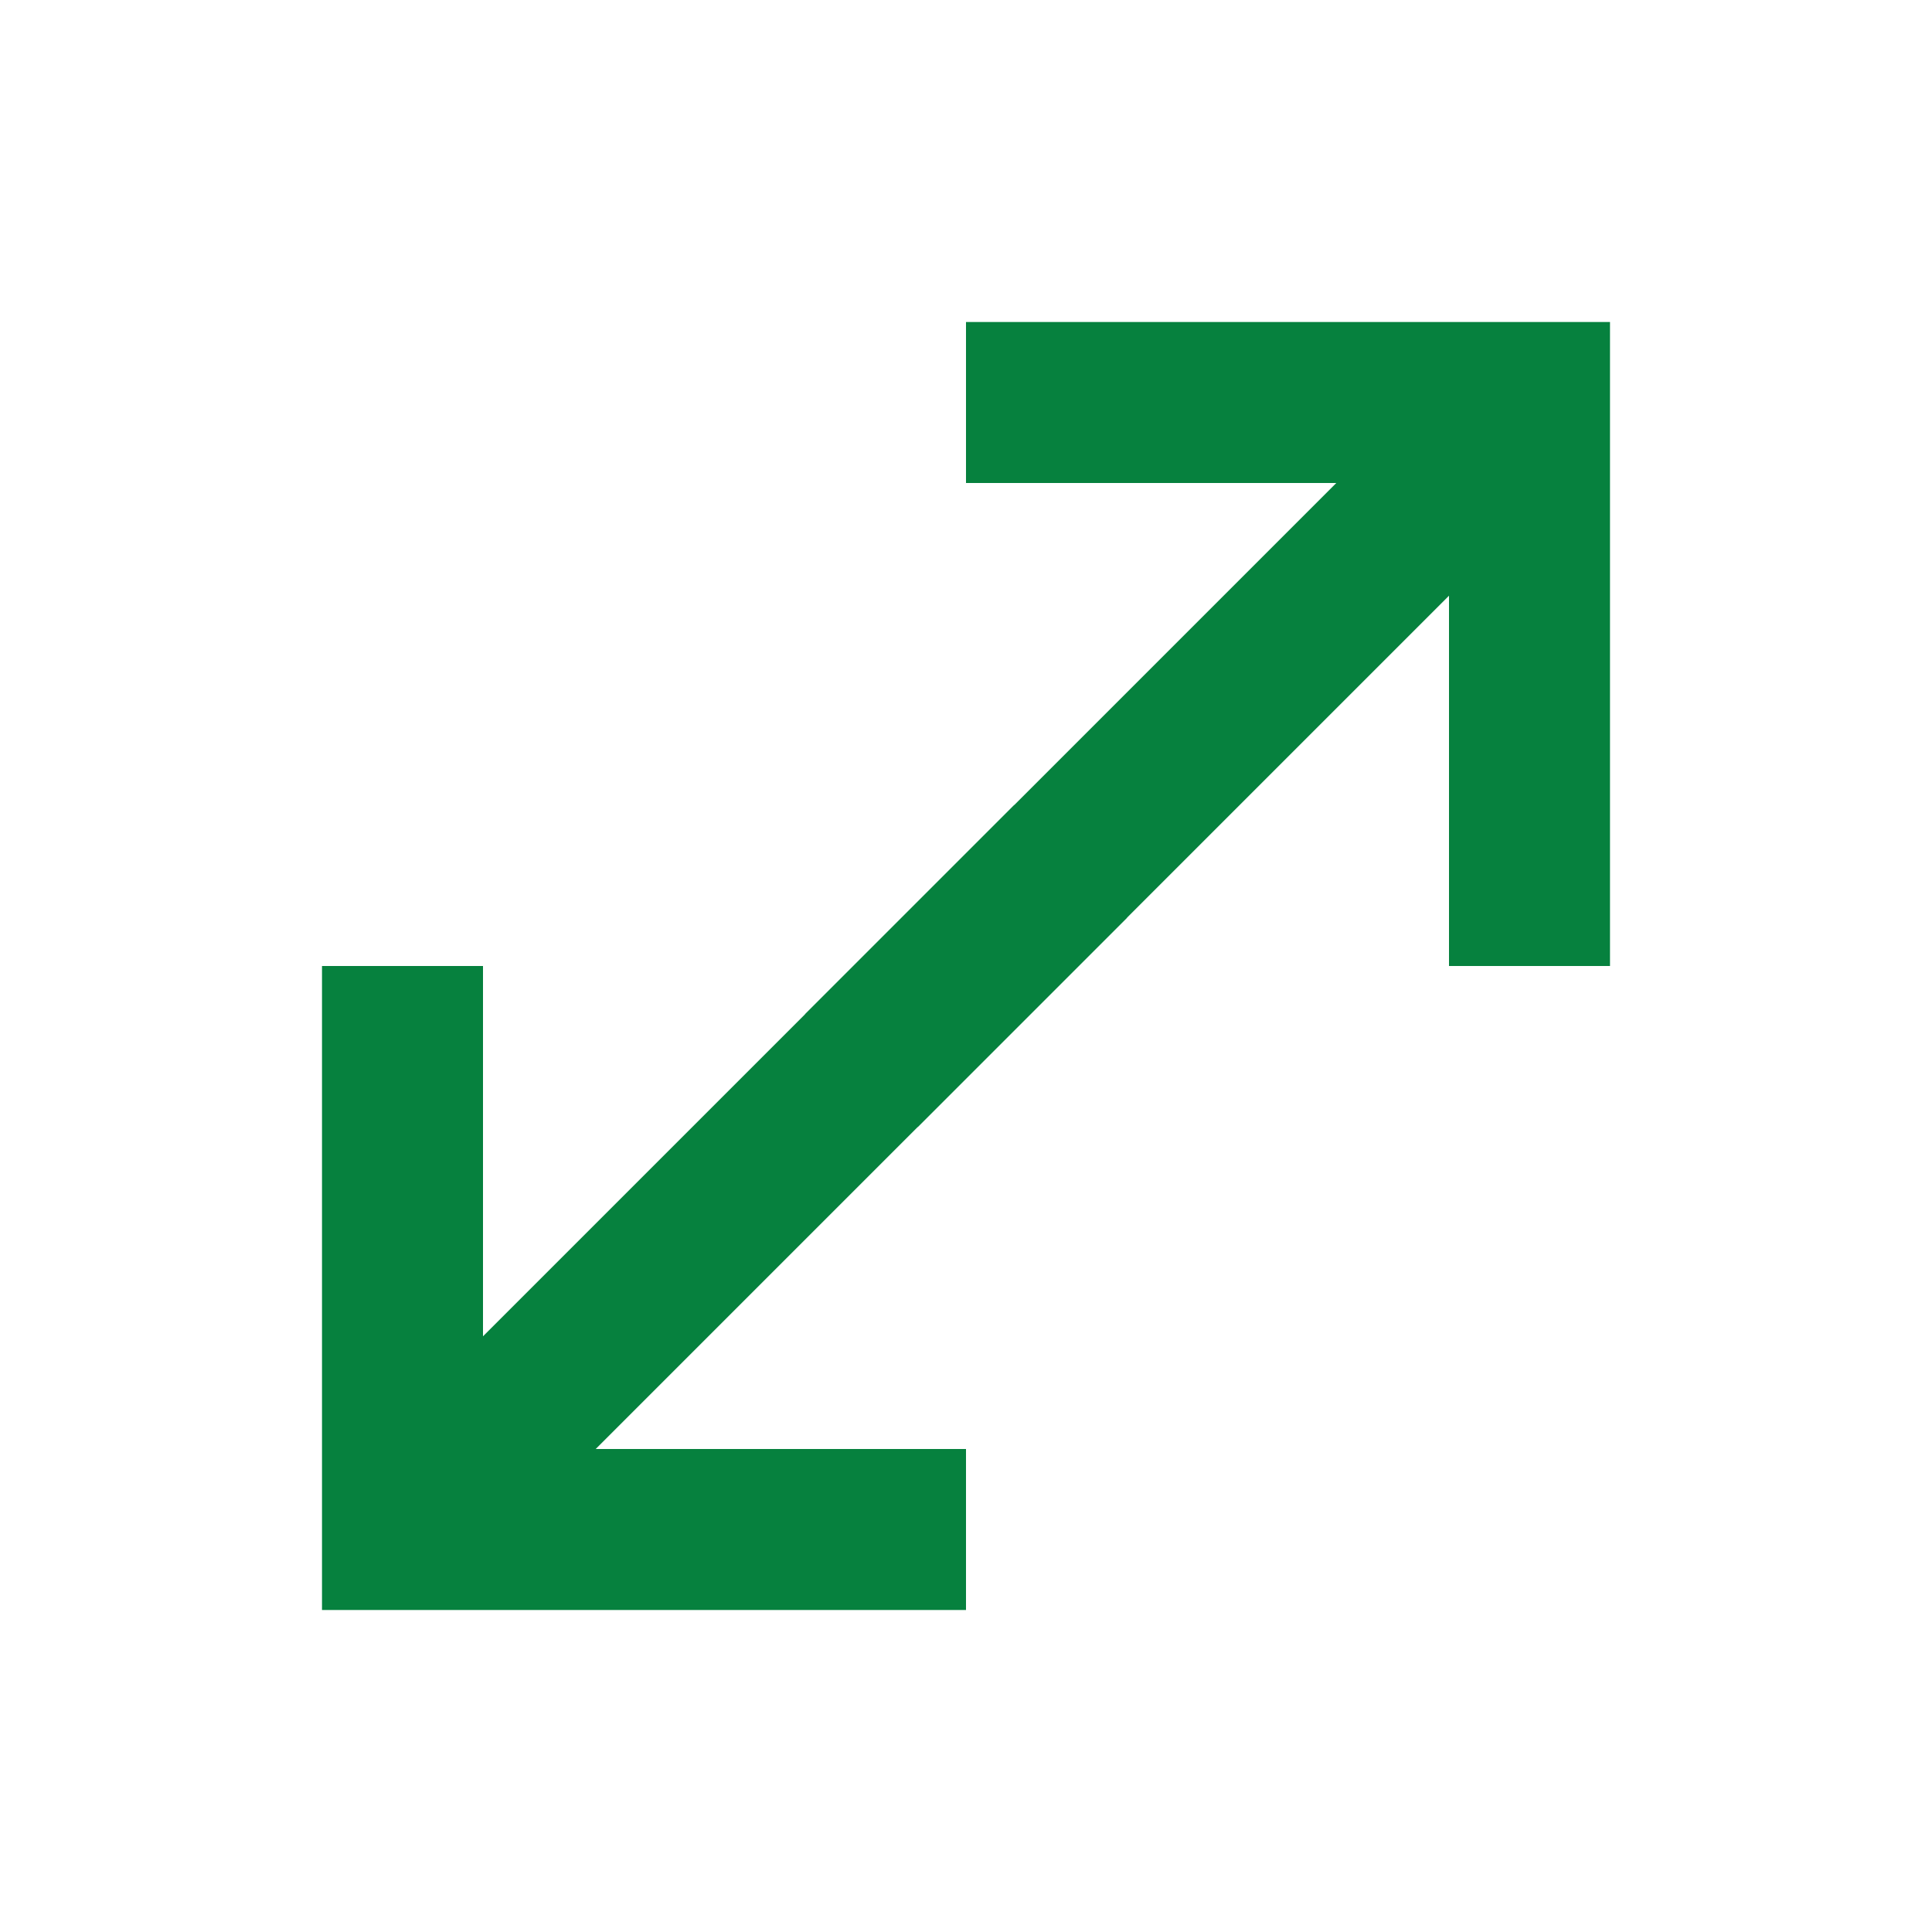 <svg width="24" height="24" viewBox="0 0 24 24" fill="none" xmlns="http://www.w3.org/2000/svg">
<path d="M12.6 10L14 11.4L7.4 18L12 18L12 20L4 20L4 12L6 12L6 16.6L12.6 10Z" fill="#06813E"/>
<path d="M20 12V4H12V6H16.6L10 12.6L11.4 14L18 7.4V12H20Z" fill="#06813E"/>
</svg>
